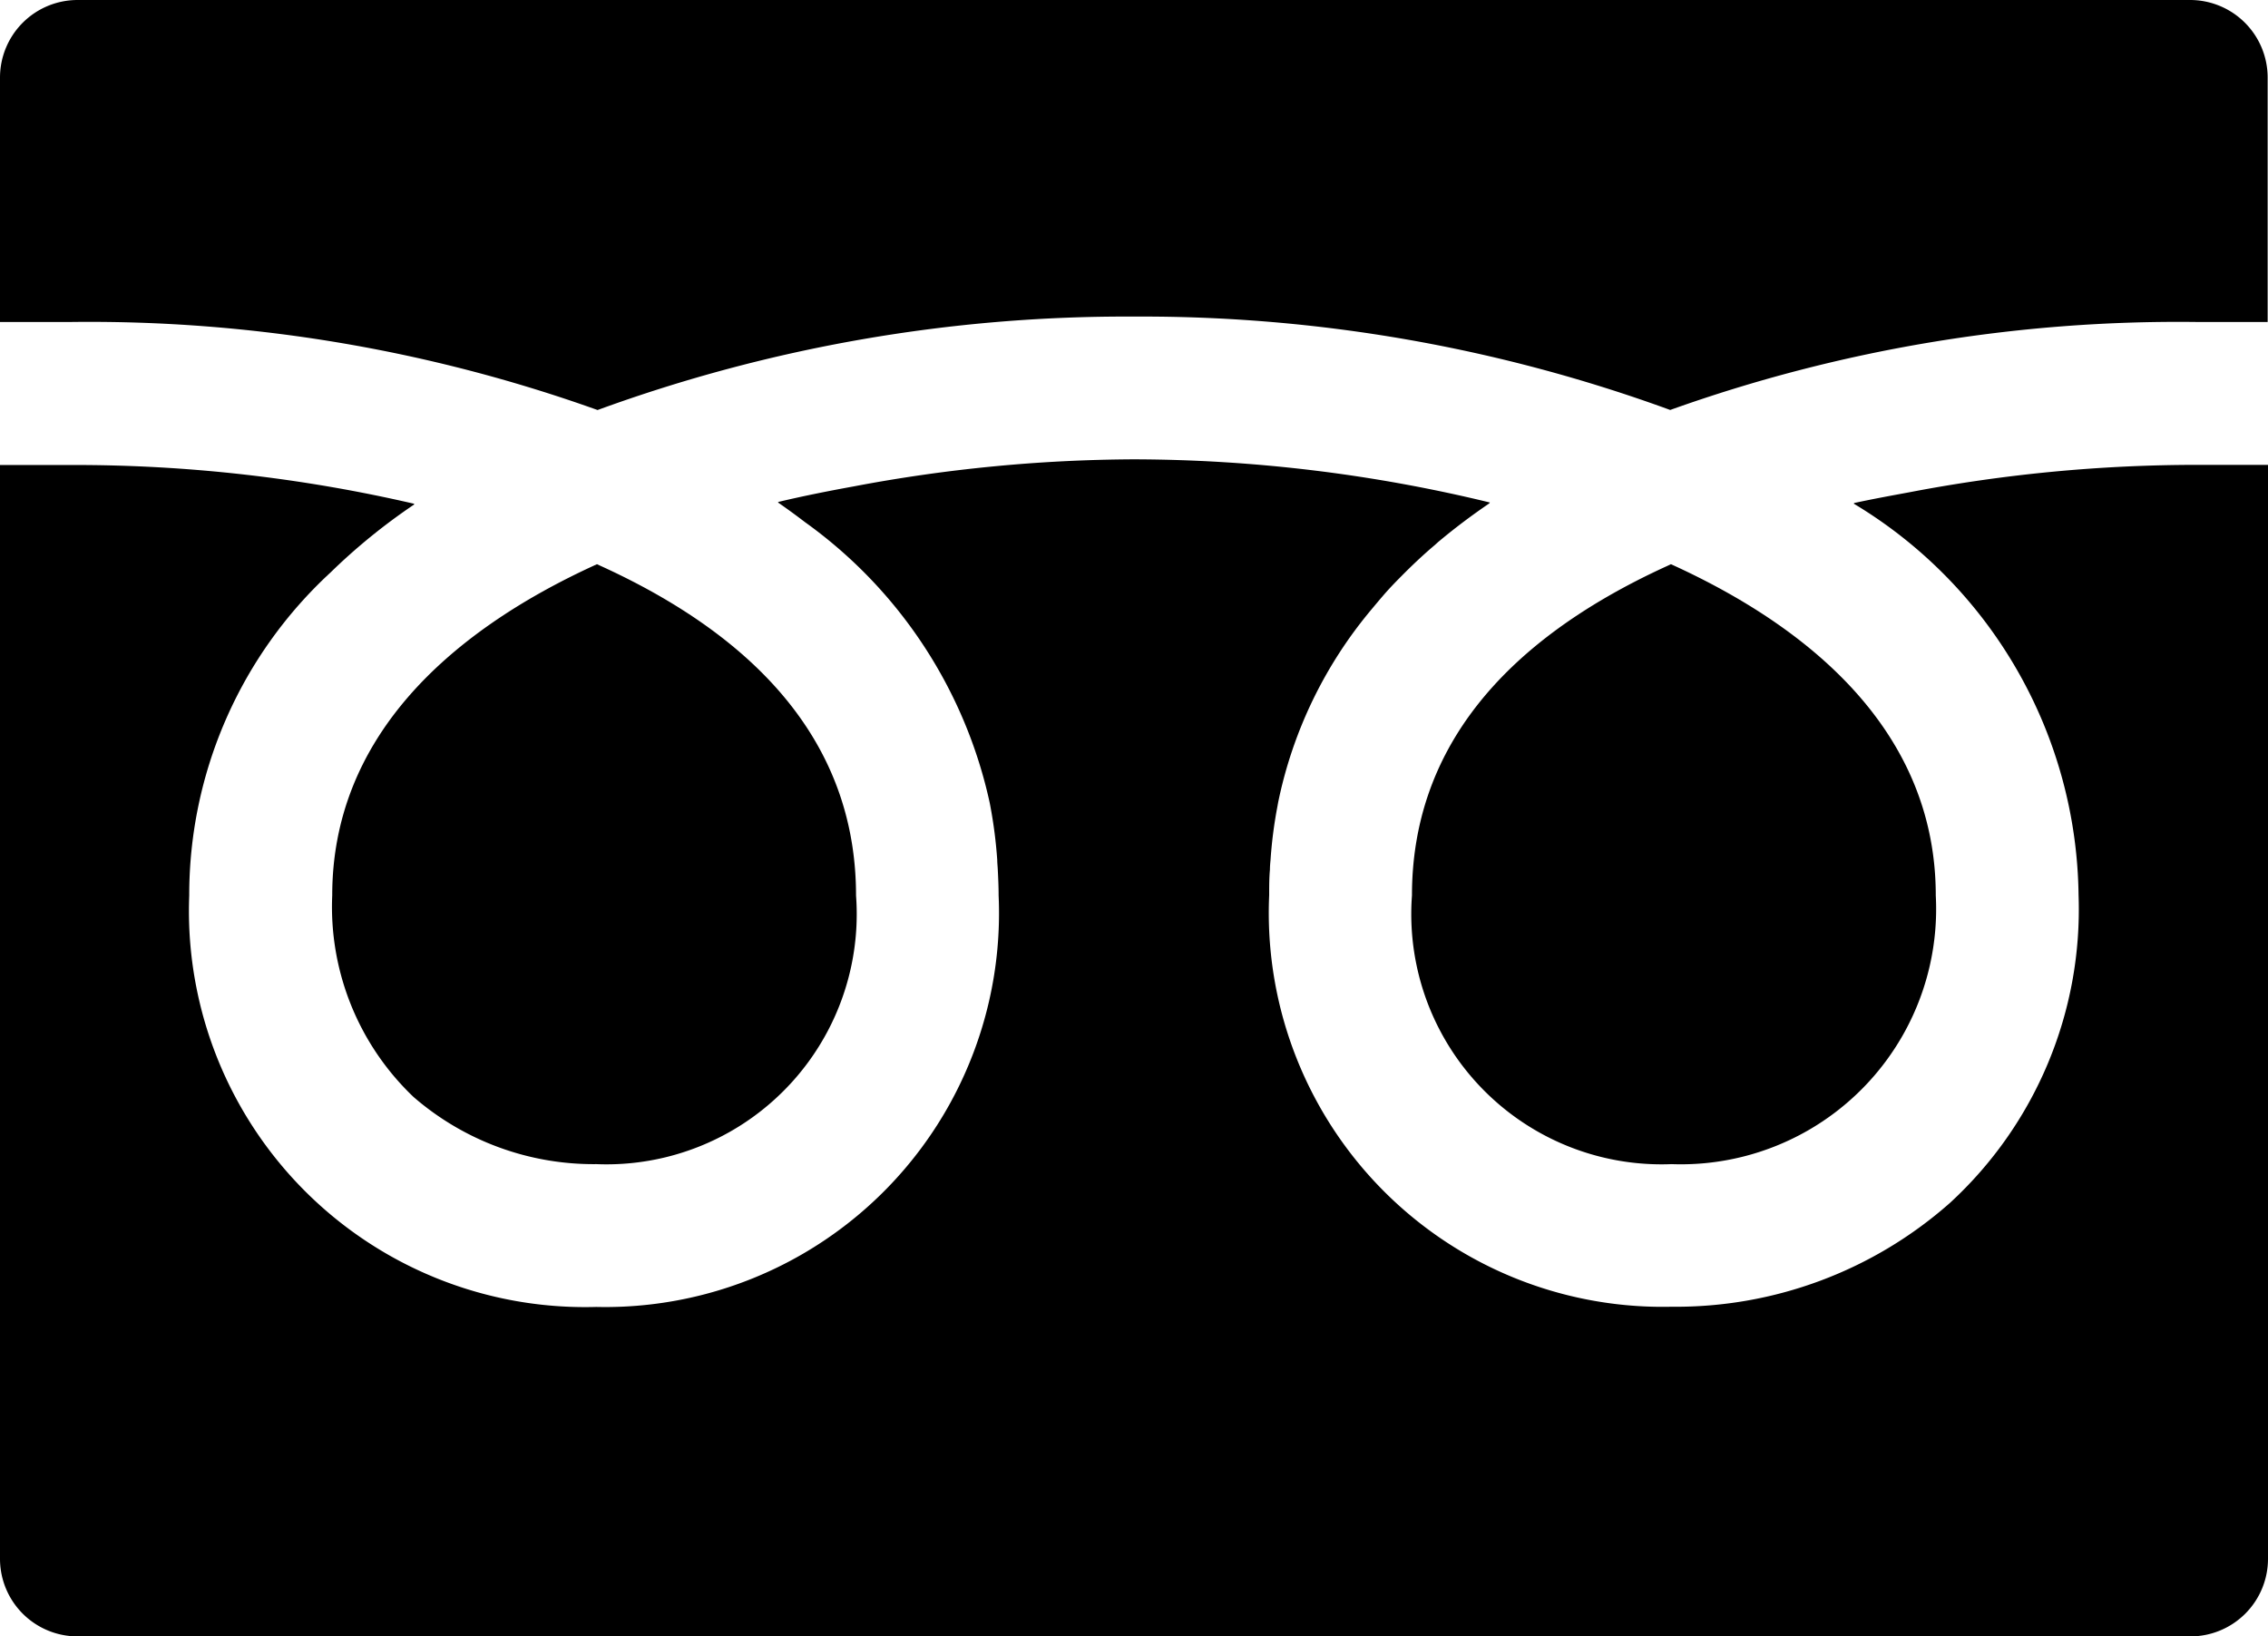<svg xmlns="http://www.w3.org/2000/svg" xmlns:xlink="http://www.w3.org/1999/xlink" width="32.768" height="23.637" viewBox="0 0 32.768 23.637">
  <defs>
    <clipPath id="clip-path">
      <rect id="長方形_105" data-name="長方形 105" width="32.768" height="23.637" transform="translate(0 0)" fill="none"/>
    </clipPath>
  </defs>
  <g id="グループ_36" data-name="グループ 36" transform="translate(0 0)">
    <g id="グループ_35" data-name="グループ 35" clip-path="url(#clip-path)">
      <path id="パス_128" data-name="パス 128" d="M20.4,12.935a3.615,3.615,0,0,0,3.751,3.881,3.687,3.687,0,0,0,3.817-3.881c0-2.237-1.623-3.784-3.826-4.785l-.06.028C21.639,9.294,20.4,10.894,20.4,12.935"/>
      <path id="パス_129" data-name="パス 129" d="M4.8,12.935a3.788,3.788,0,0,0,1.176,2.912,3.971,3.971,0,0,0,2.64.969,3.615,3.615,0,0,0,3.752-3.881c0-2.041-1.239-3.641-3.682-4.757L8.625,8.15c-2.2,1-3.825,2.548-3.825,4.785"/>
      <path id="パス_130" data-name="パス 130" d="M32.768,6.725h0v-.01H31.736a22.068,22.068,0,0,0-4.145.395c-.27.05-.544.1-.806.157l.008.006-.014,0a6.684,6.684,0,0,1,3.252,5.659,5.756,5.756,0,0,1-1.858,4.444,5.975,5.975,0,0,1-4.022,1.5,5.69,5.69,0,0,1-5.814-5.944c0-.125,0-.248.011-.371,0-.048.005-.1.009-.144a6.38,6.38,0,0,1,.1-.772l.009-.051a6.306,6.306,0,0,1,1.357-2.8c.05-.06.1-.12.151-.179.085-.1.173-.191.264-.283.155-.157.316-.31.491-.458.023-.02.044-.041.068-.06q.34-.284.727-.547l-.009,0,.012-.008a21.941,21.941,0,0,0-5.145-.624,22.172,22.172,0,0,0-4.052.392c-.369.067-.734.14-1.087.224l.008.005-.014,0c.11.076.218.154.323.233l.074.056A6.753,6.753,0,0,1,14.3,11.6l.008.042a6.706,6.706,0,0,1,.1.779c0,.047.006.094.008.141.006.123.012.247.012.373a5.69,5.69,0,0,1-5.814,5.944,5.723,5.723,0,0,1-5.88-5.944A6.336,6.336,0,0,1,4.775,8.27a8.674,8.674,0,0,1,1.211-.984l-.009,0,.011-.008a21.711,21.711,0,0,0-4.957-.561H0v15.8a1.121,1.121,0,0,0,1.121,1.121H31.647a1.121,1.121,0,0,0,1.121-1.121V6.725Z"/>
      <path id="パス_131" data-name="パス 131" d="M8.636,5.922a22.254,22.254,0,0,1,7.748-1.349,22.248,22.248,0,0,1,7.747,1.349,21.792,21.792,0,0,1,7.6-1.271h1.032V1.121A1.121,1.121,0,0,0,31.647,0H1.121A1.121,1.121,0,0,0,0,1.121v3.53H1.031a21.792,21.792,0,0,1,7.6,1.271"/>
    </g>
  </g>
</svg>
